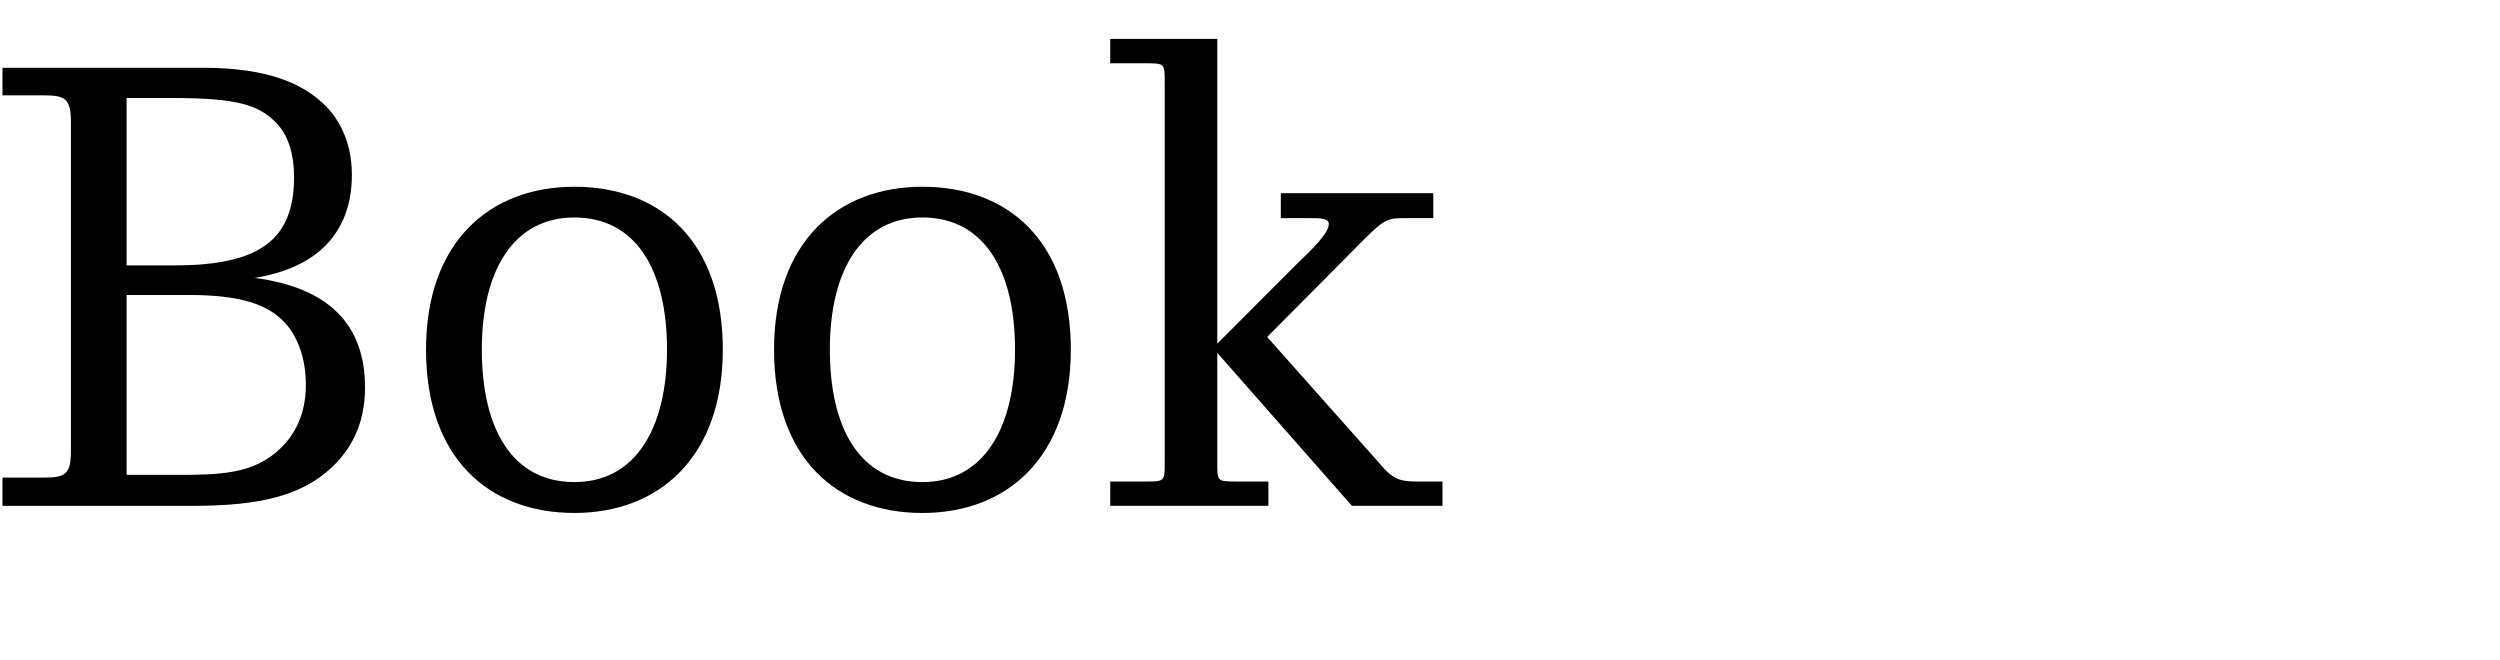 <?xml version="1.0" encoding="UTF-8"?> <svg xmlns="http://www.w3.org/2000/svg" viewBox="0 0 795.72 210"><defs><style>.cls-1{fill:none;}</style></defs><g id="Bounding_box" data-name="Bounding box"><rect class="cls-1" width="795.72" height="210"></rect></g><g id="Typeface"><path d="M64.54,21.57c21.11,0,32.19,5.23,39.08,12.12C107,37,112,44.14,112,55.64c0,18.6-11.28,29.68-30.93,32.81,23.62,3.14,35.11,14.84,35.11,34.91,0,12.33-5,19.85-9.82,24.66-11.71,11.7-28.84,13-47,13H.79v-9H14c6.69,0,8.57-1.05,8.57-8.36V38.71c0-7.31-1.88-8.36-8.57-8.36H.79V21.57Zm23.2,17.35c-5.44-5.43-11.91-7.73-33-7.73H40.29V84.48H55.34c26.13,0,38.25-7.31,38.25-28C93.59,48.53,91.5,42.68,87.74,38.92Zm2.51,63.33C85,97,76.87,93.89,60.15,93.89H40.29v57.26H54.93c14.84,0,25.91,0,34.69-8.78,4-4,7.73-10.24,7.73-19.85C97.35,110.61,92.34,104.34,90.25,102.25Z"></path><path d="M182.83,163.27c-27.17,0-47.23-17.34-47.23-52,0-34.27,20.27-51.83,47.23-51.83,27.17,0,47.23,17.14,47.23,51.83C230.06,145.51,209.79,163.27,182.83,163.27Zm0-94.05c-19.44,0-29.47,16.93-29.47,42,0,25.5,9.83,42.22,29.47,42.22,19.44,0,29.47-17.14,29.47-42.22C212.3,85.74,202.27,69.22,182.83,69.22Z"></path><path d="M293.6,163.27c-27.17,0-47.23-17.34-47.23-52,0-34.27,20.27-51.83,47.23-51.83,27.17,0,47.23,17.14,47.23,51.83C340.83,145.51,320.56,163.27,293.6,163.27Zm0-94.05c-19.44,0-29.47,16.93-29.47,42,0,25.5,9.82,42.22,29.47,42.22,19.44,0,29.47-17.14,29.47-42.22C323.07,85.74,313,69.22,293.6,69.22Z"></path><path d="M412.94,83.85c4.6-4.38,10-9.61,10-12.54,0-1.88-2.72-1.88-6.27-1.88h-9V61.49H456.2v7.94h-9c-5.43,0-6.47.21-13.16,6.9l-30.72,30.93L438.65,147c5,6.06,7.1,6.27,13.58,6.27h6.9V161H430.29l-42.85-48.7v34.9c0,6.06,0,6.06,6.27,6.06h10V161H353.37v-7.74h11.08c6.27,0,6.27,0,6.27-6.06v-121c0-6.06,0-6.06-6.27-6.06H353.37V12.38h34.07v97Z"></path></g></svg> 
